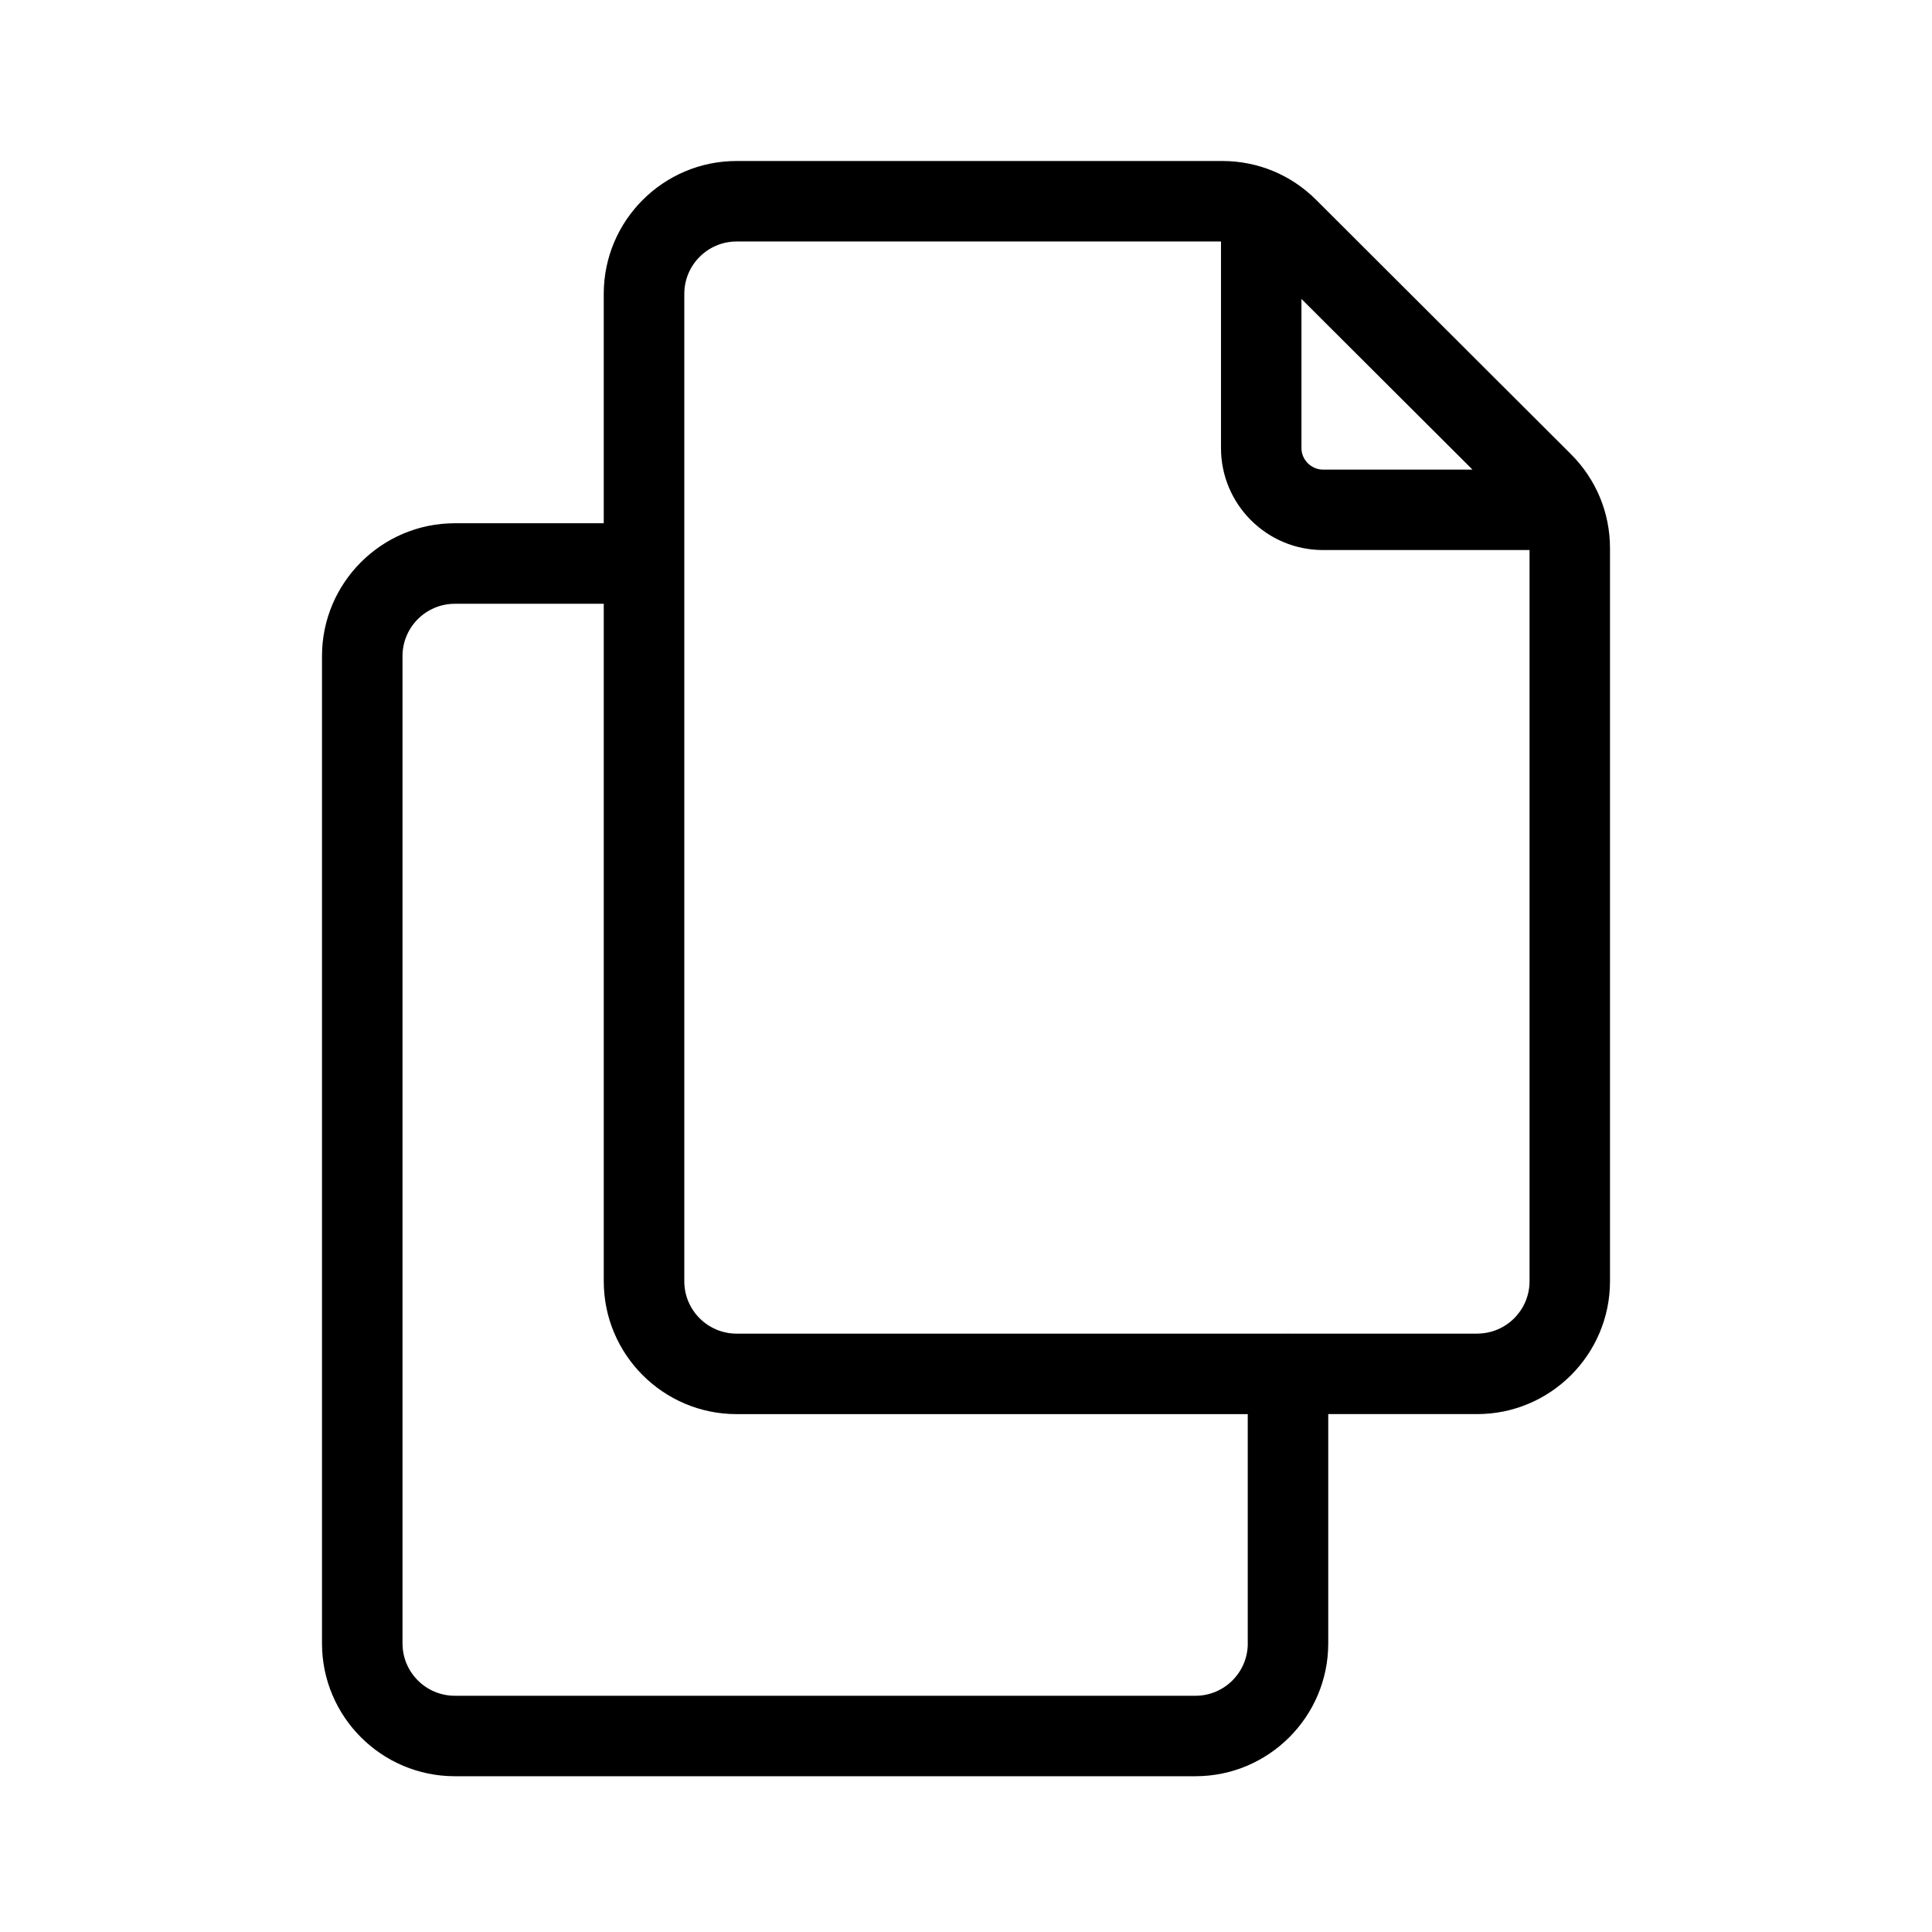 <?xml version="1.0" encoding="UTF-8"?>
<svg width="1200pt" height="1200pt" version="1.1" viewBox="0 0 1200 1200" xmlns="http://www.w3.org/2000/svg">
 <path d="m817.45 124.1c-15.574-15.551-36.273-24.102-58.273-24.102h-301.68c-45.477 0-82.5 37-82.5 82.5v142.5h-92.5c-45.477 0-82.5 37-82.5 82.5v613.25c0 45.477 37 82.5 82.5 82.5h460c45.477 0 82.5-37 82.5-82.5v-142.43h92.5c45.477 0 82.5-37 82.5-82.5v-455.3c0-22.051-8.602-42.773-24.227-58.398zm-9.102 61.574 106.23 106h-92.898c-7.227 0-13.324-6.102-13.324-13.324v-92.676zm-33.324 835.1c0 17.926-14.574 32.5-32.5 32.5l-460.02-0.004c-17.926 0-32.5-14.574-32.5-32.5v-613.25c0-17.926 14.574-32.5 32.5-32.5h92.5v420.82c0 45.477 37 82.5 82.5 82.5h317.5v142.43zm142.5-192.43h-117.07c-0.148 0-0.273-0.074-0.426-0.074-0.148 0-0.273 0.074-0.426 0.074h-342.07c-17.926 0-32.5-14.574-32.5-32.5v-613.35c0-17.926 14.574-32.5 32.5-32.5h300.85v128.32c0 34.926 28.398 63.324 63.324 63.324h128.32v454.18c0 17.926-14.574 32.5-32.5 32.5z"/>
</svg>
